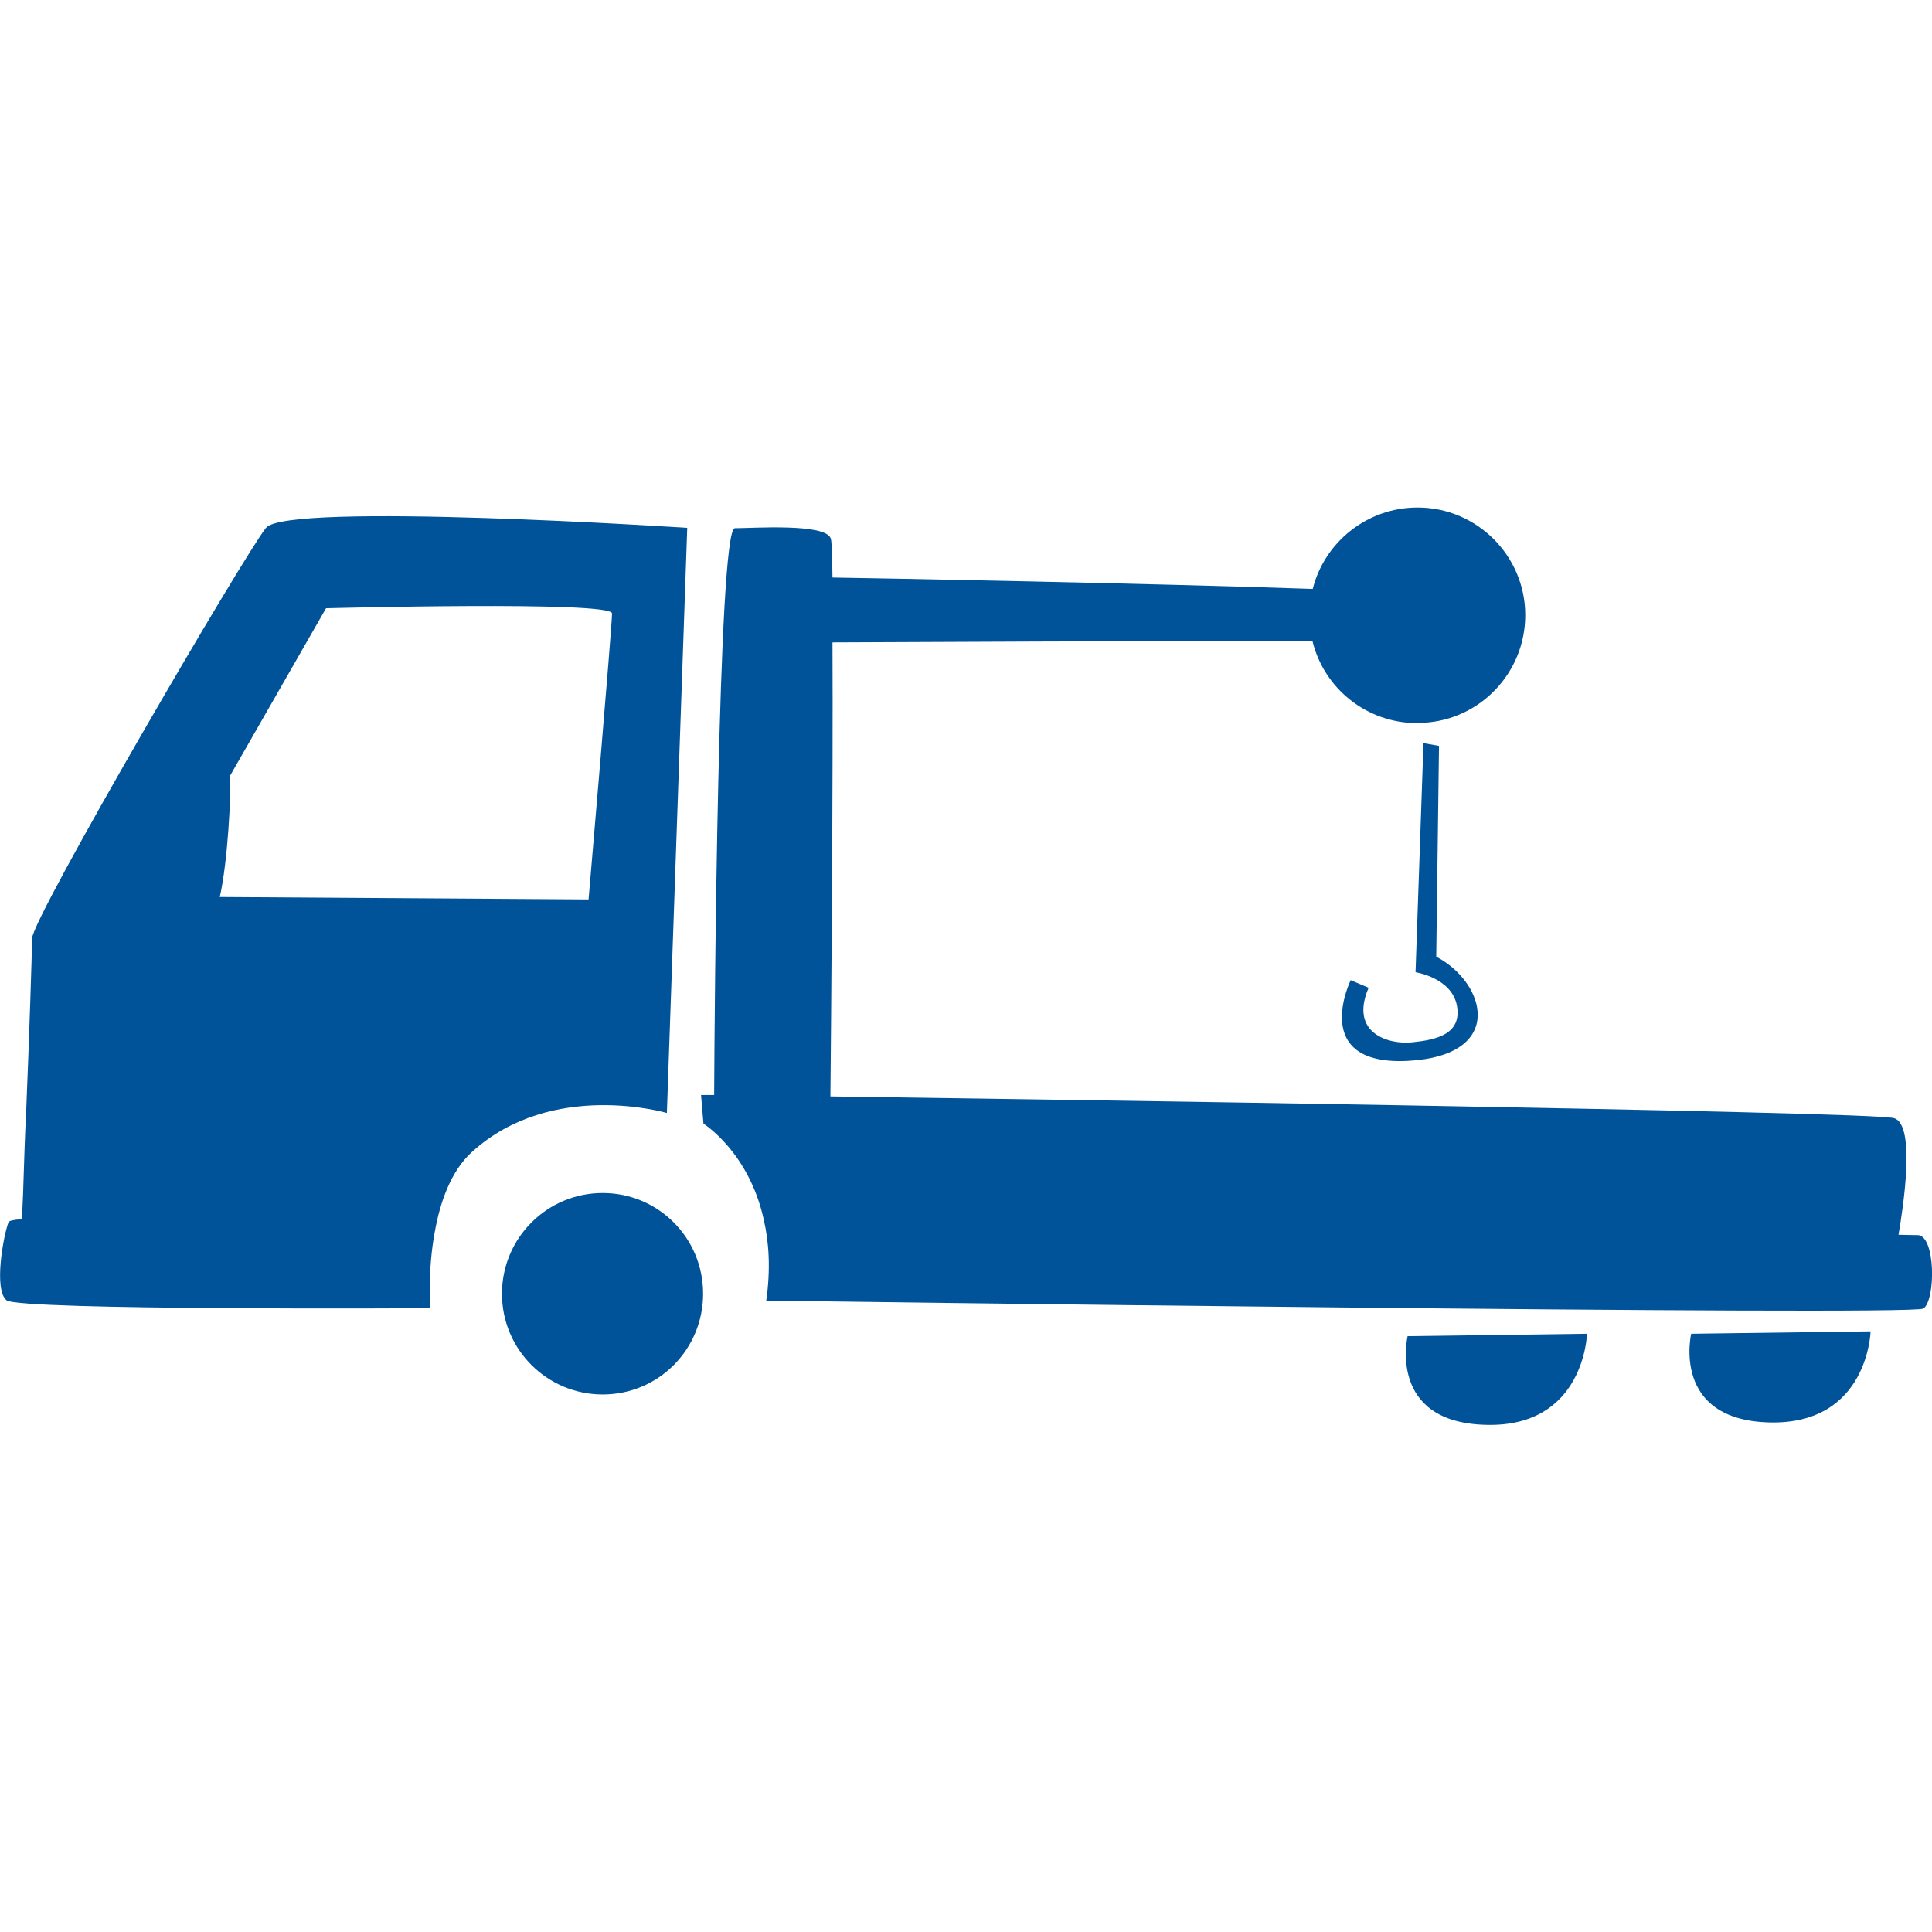 <?xml version="1.0" encoding="utf-8"?>
<!-- Generator: Adobe Illustrator 18.1.0, SVG Export Plug-In . SVG Version: 6.00 Build 0)  -->
<svg version="1.1" id="レイヤー_1" xmlns="http://www.w3.org/2000/svg" xmlns:xlink="http://www.w3.org/1999/xlink" x="0px"
	 y="0px" viewBox="0 0 560 560" enable-background="new 0 0 560 560" xml:space="preserve">
<g>
	<path fill="#005399" d="M555.8,358c-0.4,0-2.3,0-5.5-0.1c1.3-7.7,5.1-31.9-1.3-33.8c-3.3-1-68.4-2.4-141.2-3.7
		c-60.8-1.1-127-2-167.1-2.6c0.2-20.2,0.8-90.6,0.6-131.6c16-0.1,94.1-0.4,139.1-0.5c3.3,13.8,15.7,23.9,30.4,23.9
		c0.6,0,1.1,0,1.7-0.1c16.5-0.8,29.6-14.5,29.6-31.2c0-17.2-14-31.2-31.2-31.2c-14.7,0-27,10.1-30.4,23.6
		c-46.2-1.6-125.9-3.1-139.2-3.3c-0.1-6.5-0.2-10.6-0.5-11.3c-1.4-4.5-22.6-3-27.8-3c-4.9,0-5.9,141.3-6,164.3c-2.5,0-3.8,0-3.8,0
		l0.7,8.3c0,0,13.2,8.2,17.5,27.9c1.5,6.5,2,14.3,0.7,23.4c0,0,331.6,4.5,335.4,2.3C561.1,376.9,561.1,358,555.8,358z"/>
	<path fill="#005399" d="M512.9,412.3c28.6,0.7,29.3-26.4,29.3-26.4l-52,0.7C490.2,386.6,484.3,411.6,512.9,412.3z"/>
	<path fill="#005399" d="M430.7,413c28.6,0.8,29.3-26.4,29.3-26.4l-52,0.7C408,387.4,402.1,412.3,430.7,413z"/>
	<path fill="#005399" d="M391.5,284.1c0,0-12.1,24.8,16.5,23.4c28.7-1.5,22.7-22.7,8.3-30.2l0.8-61.1l-4.5-0.8l-2.3,66.4
		c0,0,10.5,1.6,12,9.7c1.5,8.3-6.1,9.9-12.8,10.6c-6.8,0.8-18.5-2.5-12.8-15.8L391.5,284.1z"/>
	<path fill="#005399" d="M193.3,322.6l5.9-169.6c0,0-116-7.6-122.1,0c-6.1,7.5-67.8,113.1-67.8,119c0,3.3-0.8,28-1.7,49.8
		c-0.4,7.6-0.6,15-0.8,20.8c-0.1,4.8-0.4,8.4-0.4,10.8c-2.4,0.1-3.8,0.5-3.9,0.8C1,358-1.9,373.8,1.9,376.9
		c3.7,3,122.8,2.3,122.8,2.3s-0.8-10.6,1.3-22c1.5-8.5,4.6-17.7,10.8-23.3C160,312.8,193.3,322.6,193.3,322.6z M63.7,260
		c2.3-9.9,3.4-30.5,2.9-35l27.9-48.7c0,0,82.9-2.2,82.9,1.5c0,3.8-6.8,82.9-6.8,82.9L63.7,260z"/>
	<path fill="#005399" d="M174.7,345.8c-16.2,0-29.2,13.1-29.2,29.2c0,16.2,13.1,29.2,29.2,29.2c16.2,0,29.1-13.1,29.1-29.2
		C203.8,358.8,190.8,345.8,174.7,345.8z"/>
</g>
</svg>
